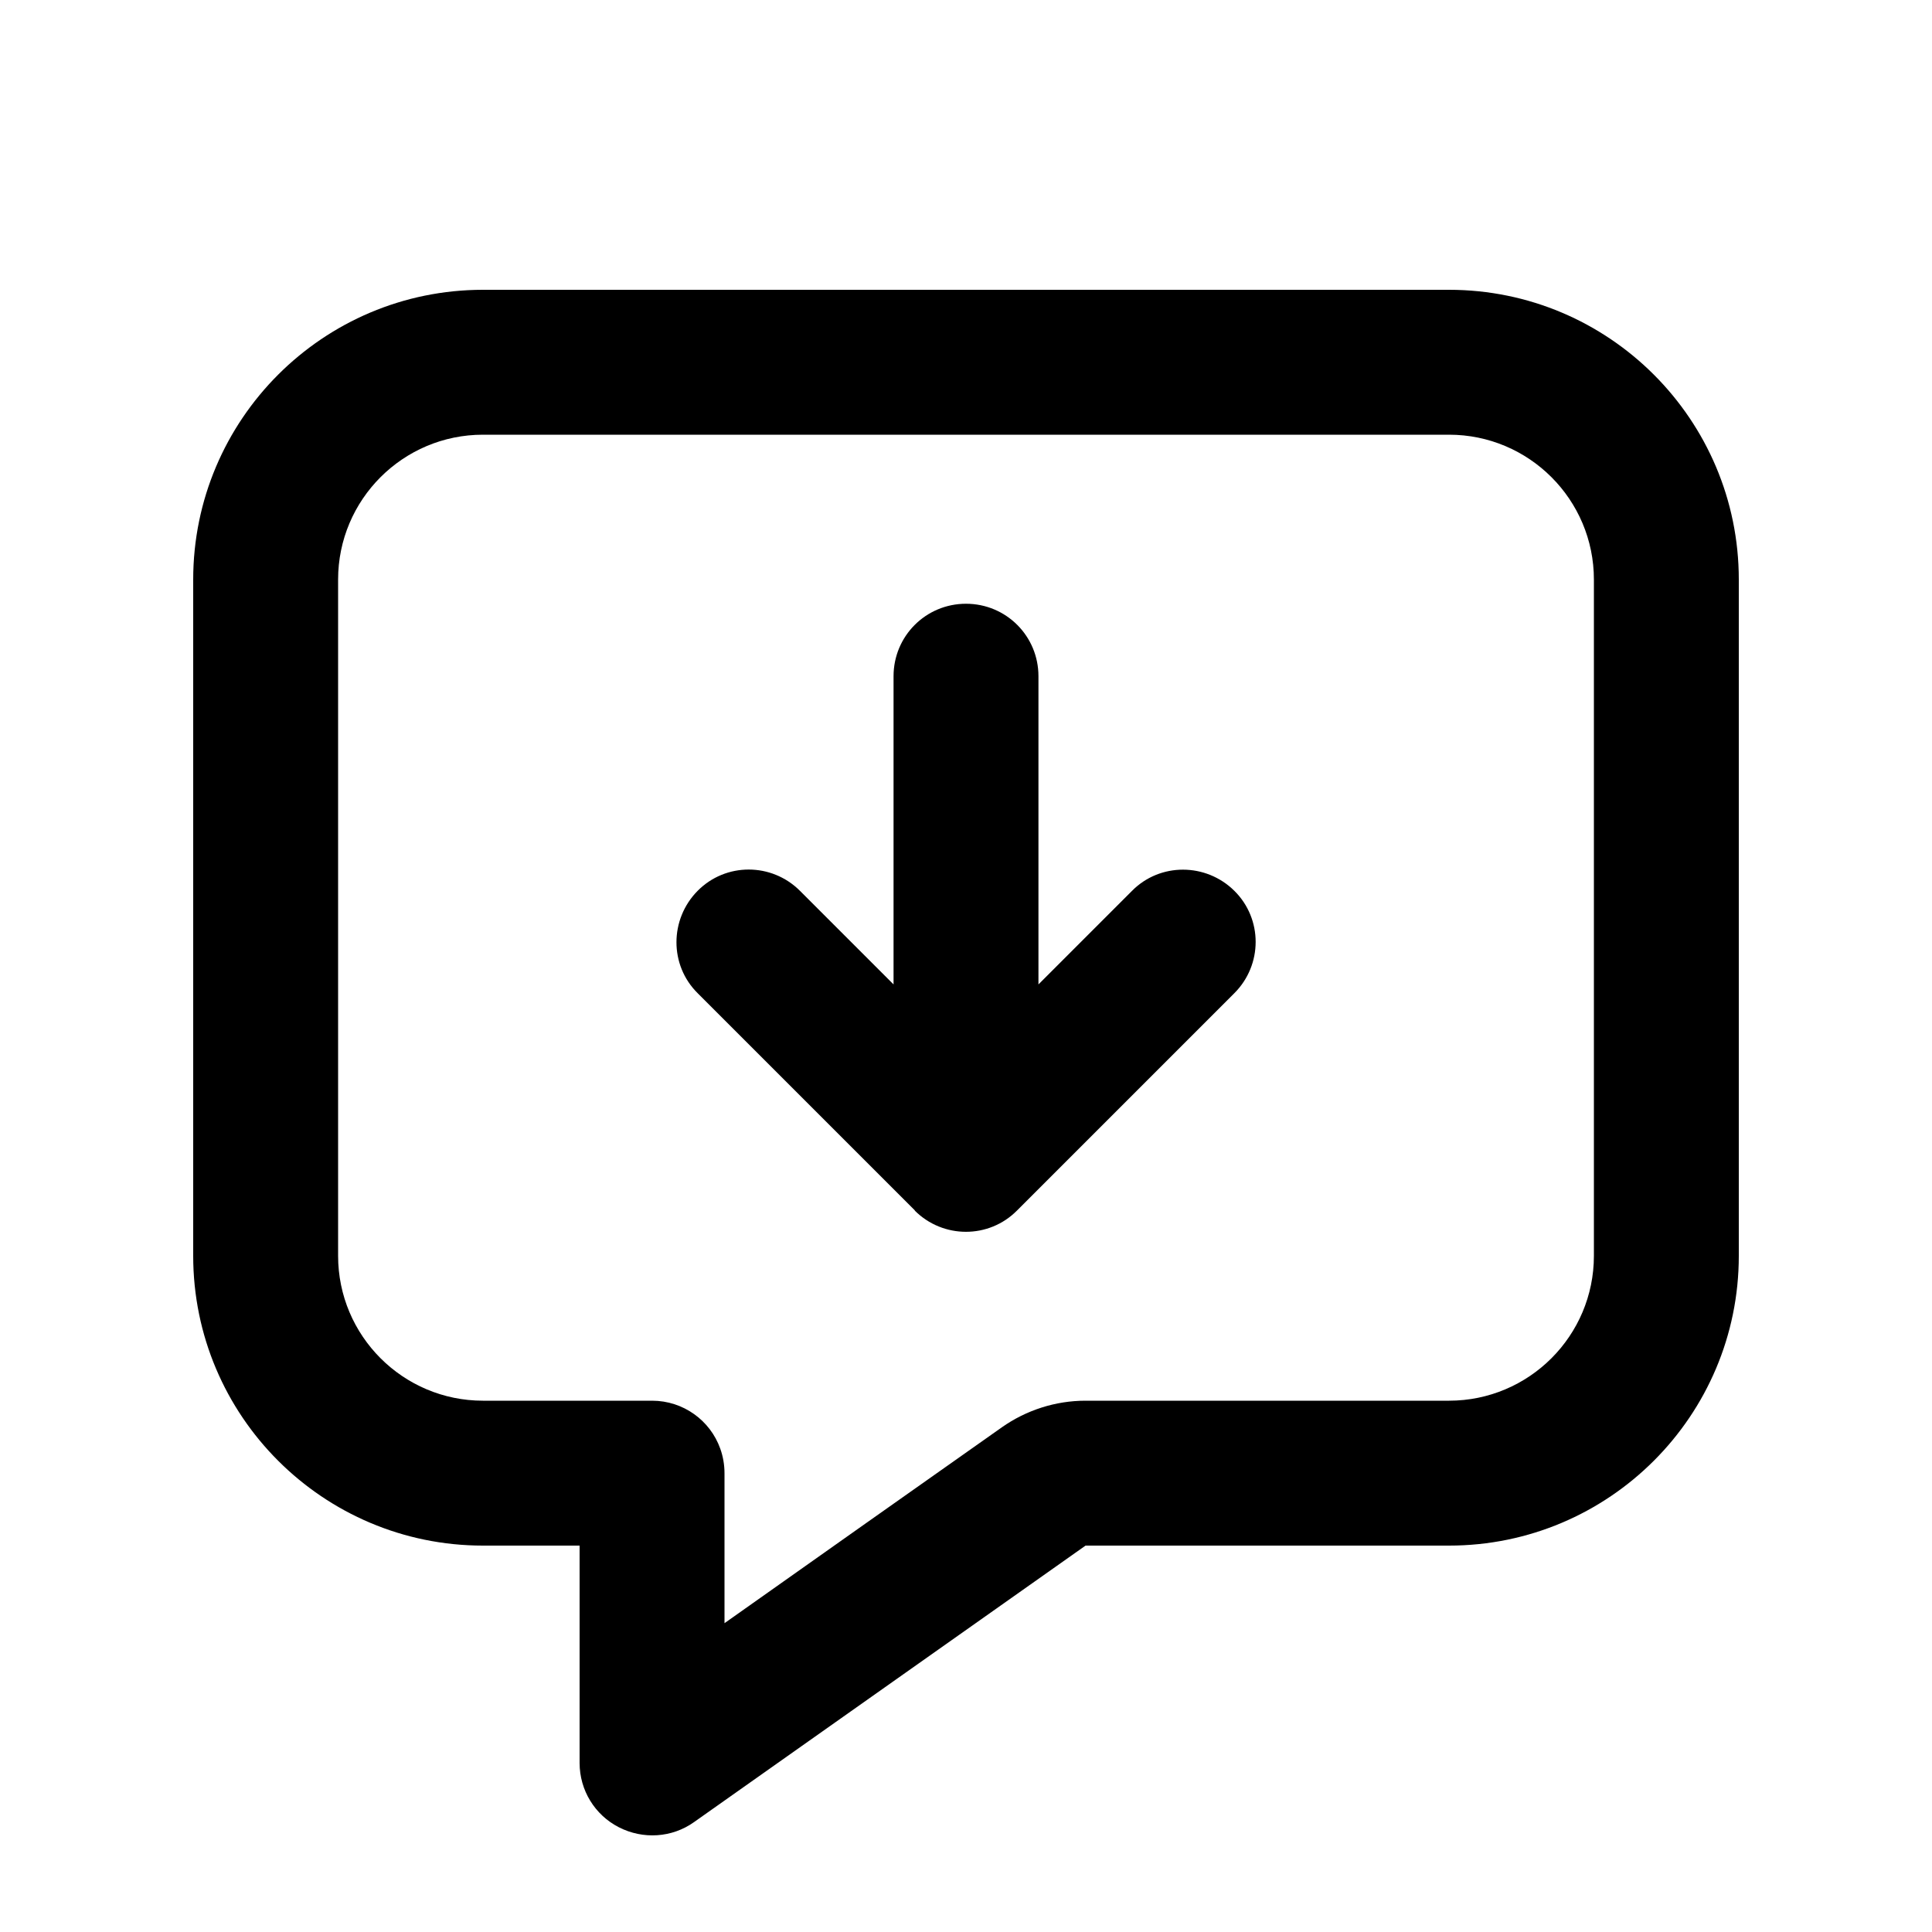<svg xmlns="http://www.w3.org/2000/svg" viewBox="0 0 640 640"><!--! Font Awesome Pro 7.1.0 by @fontawesome - https://fontawesome.com License - https://fontawesome.com/license (Commercial License) Copyright 2025 Fonticons, Inc. --><path fill="currentColor" d="M267.7 576.9L267.7 576.9L359.6 512L480 512C533 512 576 469 576 416L576 192C576 139 533 96 480 96L160 96C107 96 64 139 64 192L64 416C64 469 107 512 160 512L192 512L192 584C192 593 197 601.2 205 605.3C213 609.4 222.6 608.8 229.9 603.6L267.7 576.9zM359.6 464C349.7 464 340 467.1 331.9 472.8C303.3 493 272.6 514.6 240 537.7L240 488C240 485.2 239.5 482.4 238.6 479.9C235.3 470.6 226.4 464 216 464L160 464C133.5 464 112 442.5 112 416L112 192C112 165.5 133.5 144 160 144L480 144C506.5 144 528 165.5 528 192L528 416C528 442.5 506.5 464 480 464L359.6 464zM303 401C312.4 410.4 327.6 410.4 336.9 401L408.9 329C418.3 319.6 418.3 304.4 408.9 295.1C399.5 285.8 384.3 285.7 375 295.1L344 326.1L344 224C344 210.7 333.3 200 320 200C306.7 200 296 210.7 296 224L296 326.1L265 295.1C255.6 285.7 240.4 285.7 231.1 295.1C221.8 304.5 221.7 319.7 231.1 329L303.1 401z"/></svg>